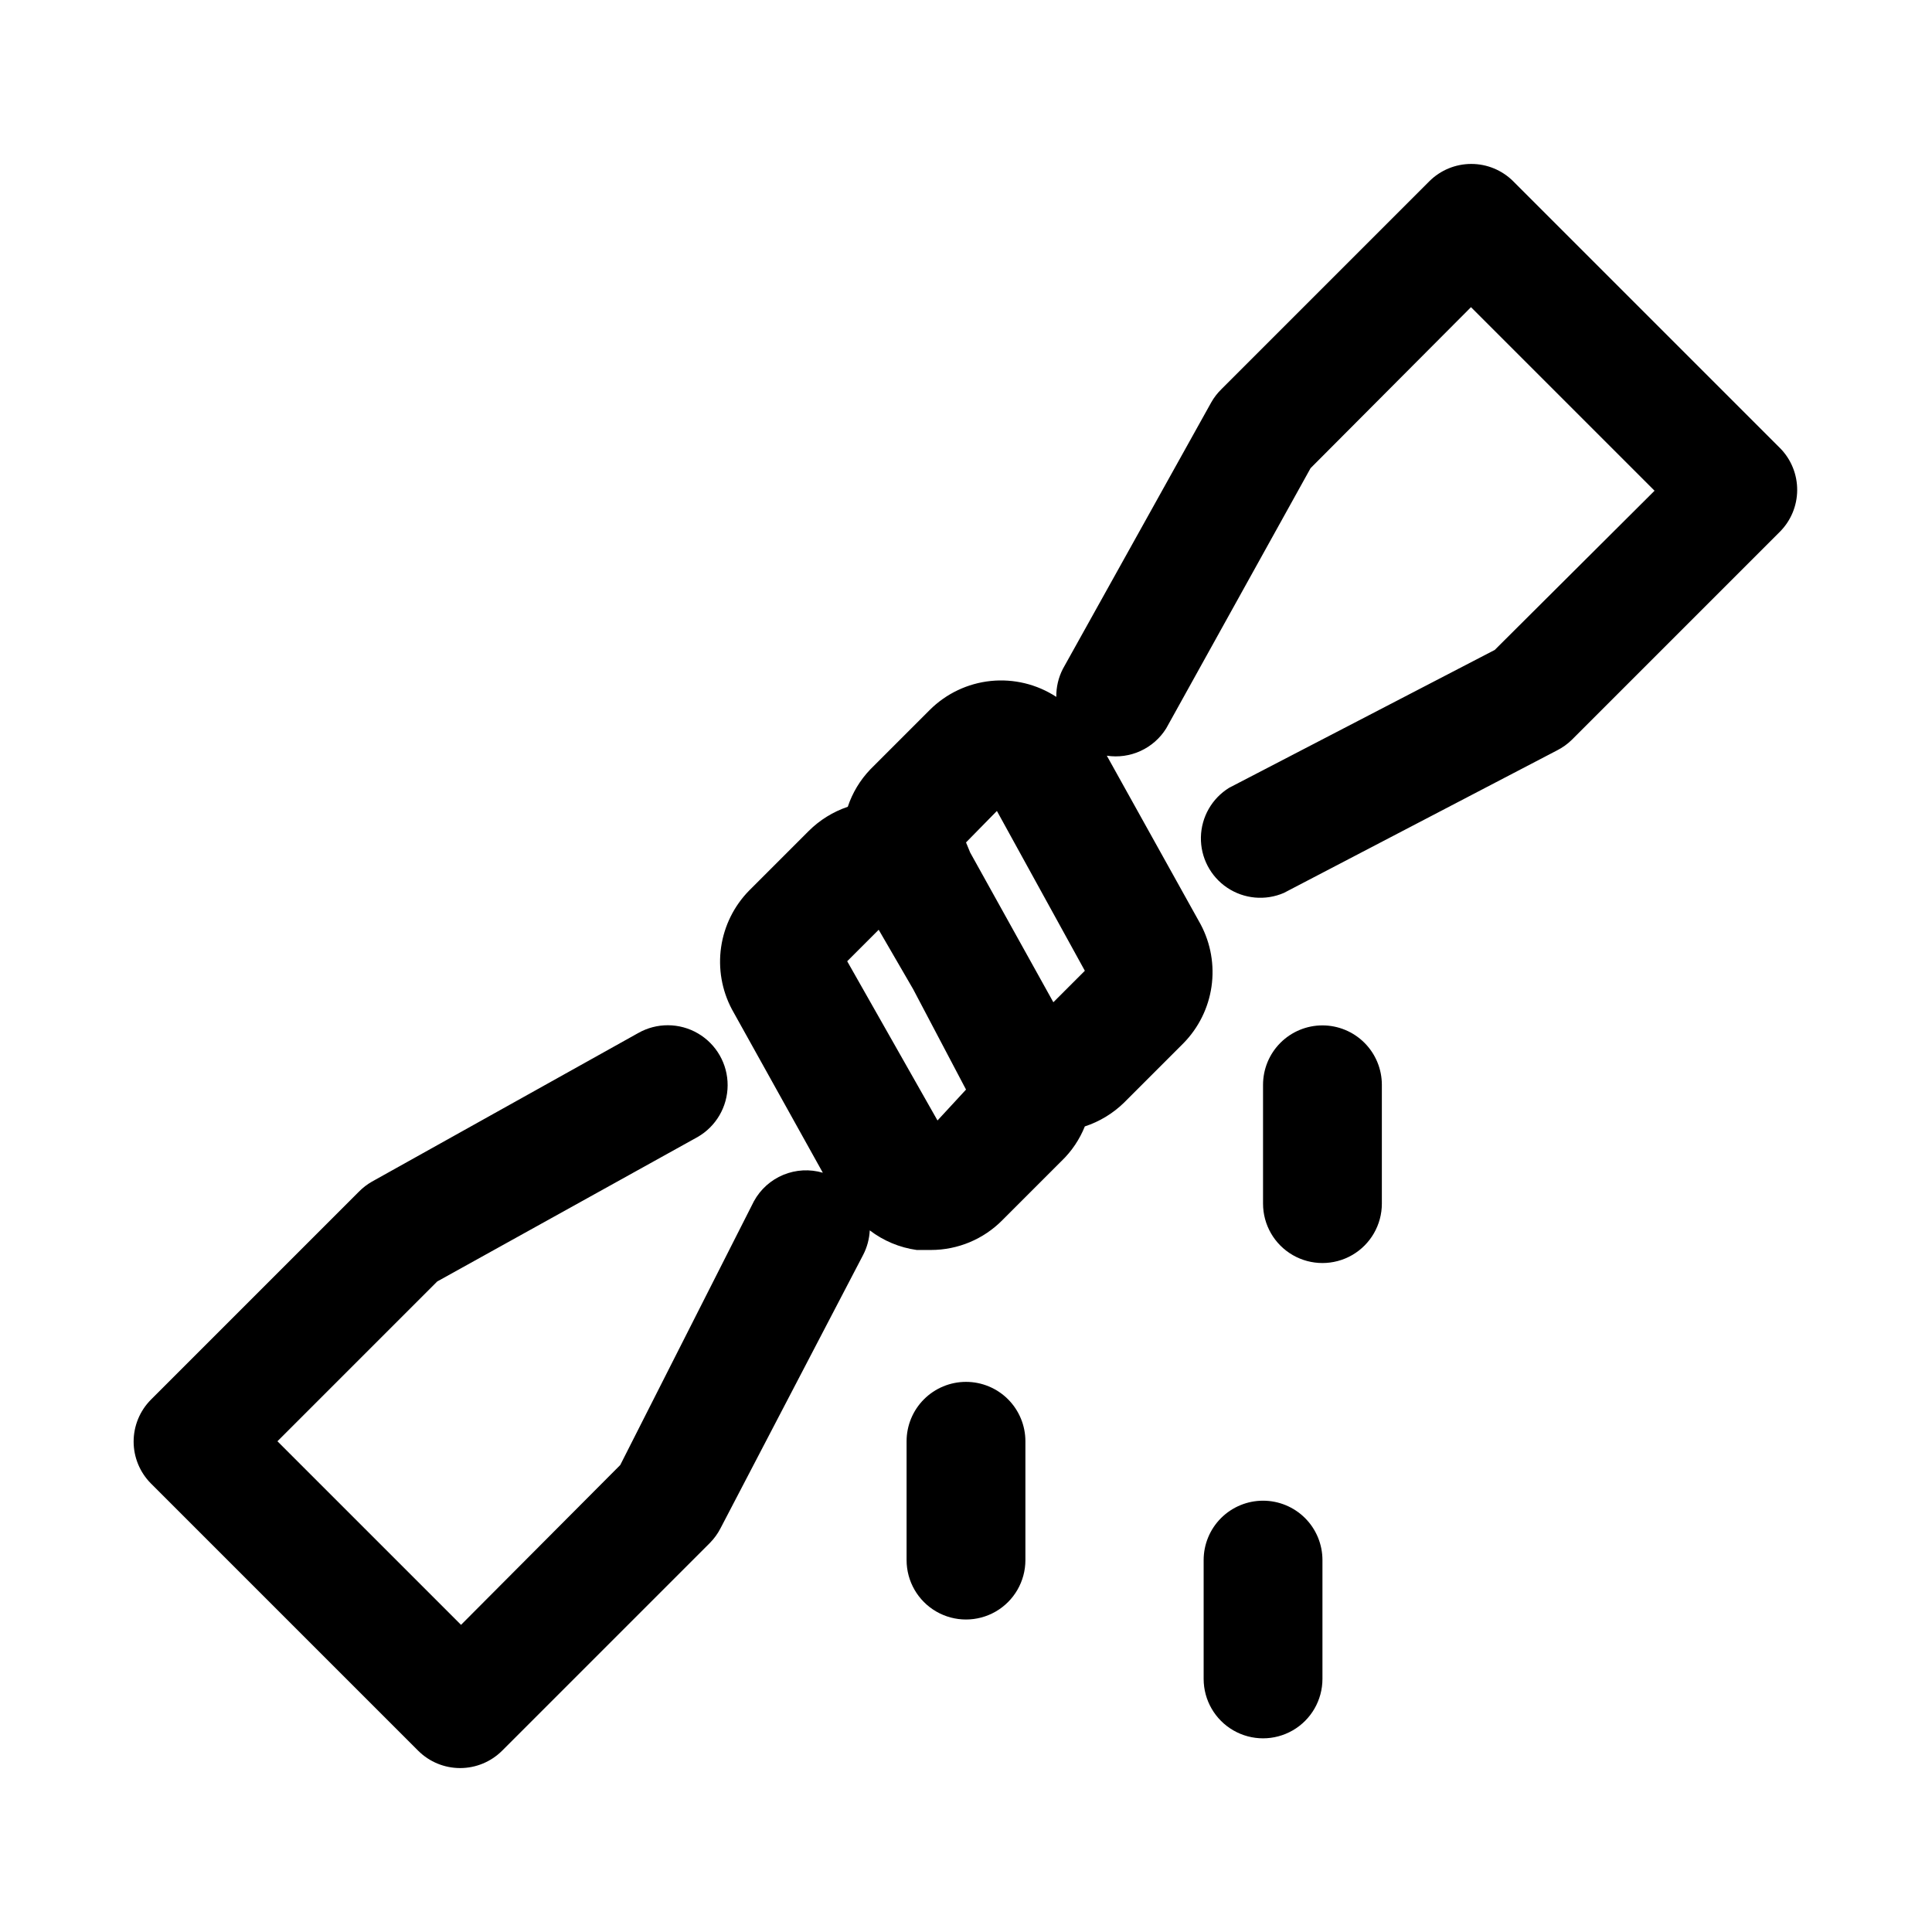 <?xml version="1.0" encoding="UTF-8"?>
<!-- Uploaded to: SVG Repo, www.svgrepo.com, Generator: SVG Repo Mixer Tools -->
<svg fill="#000000" width="800px" height="800px" version="1.1" viewBox="144 144 512 512" xmlns="http://www.w3.org/2000/svg">
 <g>
  <path d="m615.85 262.87-70.848-70.848c-2.949-2.934-6.938-4.578-11.098-4.578s-8.152 1.645-11.102 4.578l-55.105 55.105h0.004c-1.051 1.023-1.953 2.188-2.68 3.461l-39.359 70.691c-1.172 2.289-1.766 4.828-1.73 7.402-5.141-3.356-11.277-4.844-17.383-4.215-6.106 0.633-11.809 3.344-16.152 7.676l-15.742 15.742v0.004c-2.707 2.82-4.754 6.207-5.984 9.918-3.914 1.32-7.473 3.531-10.391 6.453l-15.746 15.746c-4.008 4.082-6.609 9.336-7.43 14.996-0.82 5.664 0.184 11.438 2.867 16.492l24.09 43.297h-0.004c-3.449-1.016-7.141-0.82-10.465 0.555-3.32 1.375-6.074 3.844-7.797 7l-35.426 69.906-42.191 42.352-48.652-48.652 42.352-42.352 68.957-38.258h0.004c4.922-2.812 7.969-8.035 7.992-13.703 0.027-5.668-2.973-10.922-7.871-13.777-4.894-2.856-10.945-2.883-15.867-0.07l-70.531 39.359c-1.273 0.727-2.441 1.629-3.465 2.676l-55.105 55.105c-2.93 2.949-4.578 6.941-4.578 11.102 0 4.156 1.648 8.148 4.578 11.098l70.848 70.848h0.004c2.949 2.934 6.938 4.578 11.098 4.578s8.148-1.645 11.102-4.578l55.105-55.105-0.004 0.004c1.145-1.16 2.098-2.488 2.836-3.938l37.785-72.422c1.031-2.004 1.621-4.207 1.73-6.457 3.633 2.773 7.914 4.562 12.438 5.195h3.781c7.094 0 13.895-2.832 18.891-7.871l15.742-15.742h0.004c2.668-2.578 4.758-5.691 6.141-9.133 3.898-1.273 7.453-3.43 10.391-6.297l15.742-15.742v-0.004c4.008-4.082 6.613-9.336 7.434-14.996 0.82-5.664-0.184-11.438-2.867-16.492l-24.875-44.715v0.004c3.043 0.465 6.16 0.027 8.957-1.262 2.801-1.285 5.16-3.367 6.785-5.981l38.258-68.957 42.512-42.668 48.648 48.648-42.352 42.191-70.375 36.527c-4.562 2.805-7.387 7.738-7.496 13.094s2.512 10.395 6.957 13.383c4.445 2.988 10.105 3.512 15.023 1.391l72.422-37.785c1.449-0.734 2.777-1.691 3.934-2.832l55.105-55.105c2.906-2.922 4.551-6.867 4.578-10.988 0.031-4.121-1.555-8.09-4.422-11.055zm-207.66 96.039 23.305 42.352-8.344 8.344-22.043-39.676-1.102-2.676zm-15.742 82.027-23.93-42.195 8.344-8.344 9.133 15.742 14.012 26.609z"/>
  <path d="m400 510.21c-4.176 0-8.18 1.66-11.133 4.609-2.953 2.953-4.613 6.957-4.613 11.133v31.488c0 5.625 3 10.824 7.871 13.637s10.875 2.812 15.746 0 7.871-8.012 7.871-13.637v-31.488c0-4.176-1.66-8.18-4.609-11.133-2.953-2.949-6.957-4.609-11.133-4.609z"/>
  <path d="m478.72 541.7c-4.176 0-8.18 1.66-11.133 4.609-2.953 2.953-4.609 6.957-4.609 11.133v31.488c0 5.625 3 10.824 7.871 13.637s10.871 2.812 15.742 0 7.871-8.012 7.871-13.637v-31.488c0-4.176-1.656-8.18-4.609-11.133-2.953-2.949-6.957-4.609-11.133-4.609z"/>
  <path d="m494.46 415.74c-4.172 0-8.18 1.66-11.133 4.613-2.949 2.949-4.609 6.957-4.609 11.133v31.488c0 5.621 3 10.82 7.871 13.633s10.875 2.812 15.746 0c4.871-2.812 7.871-8.012 7.871-13.633v-31.488c0-4.176-1.66-8.184-4.613-11.133-2.949-2.953-6.957-4.613-11.133-4.613z"/>
 </g>
</svg>